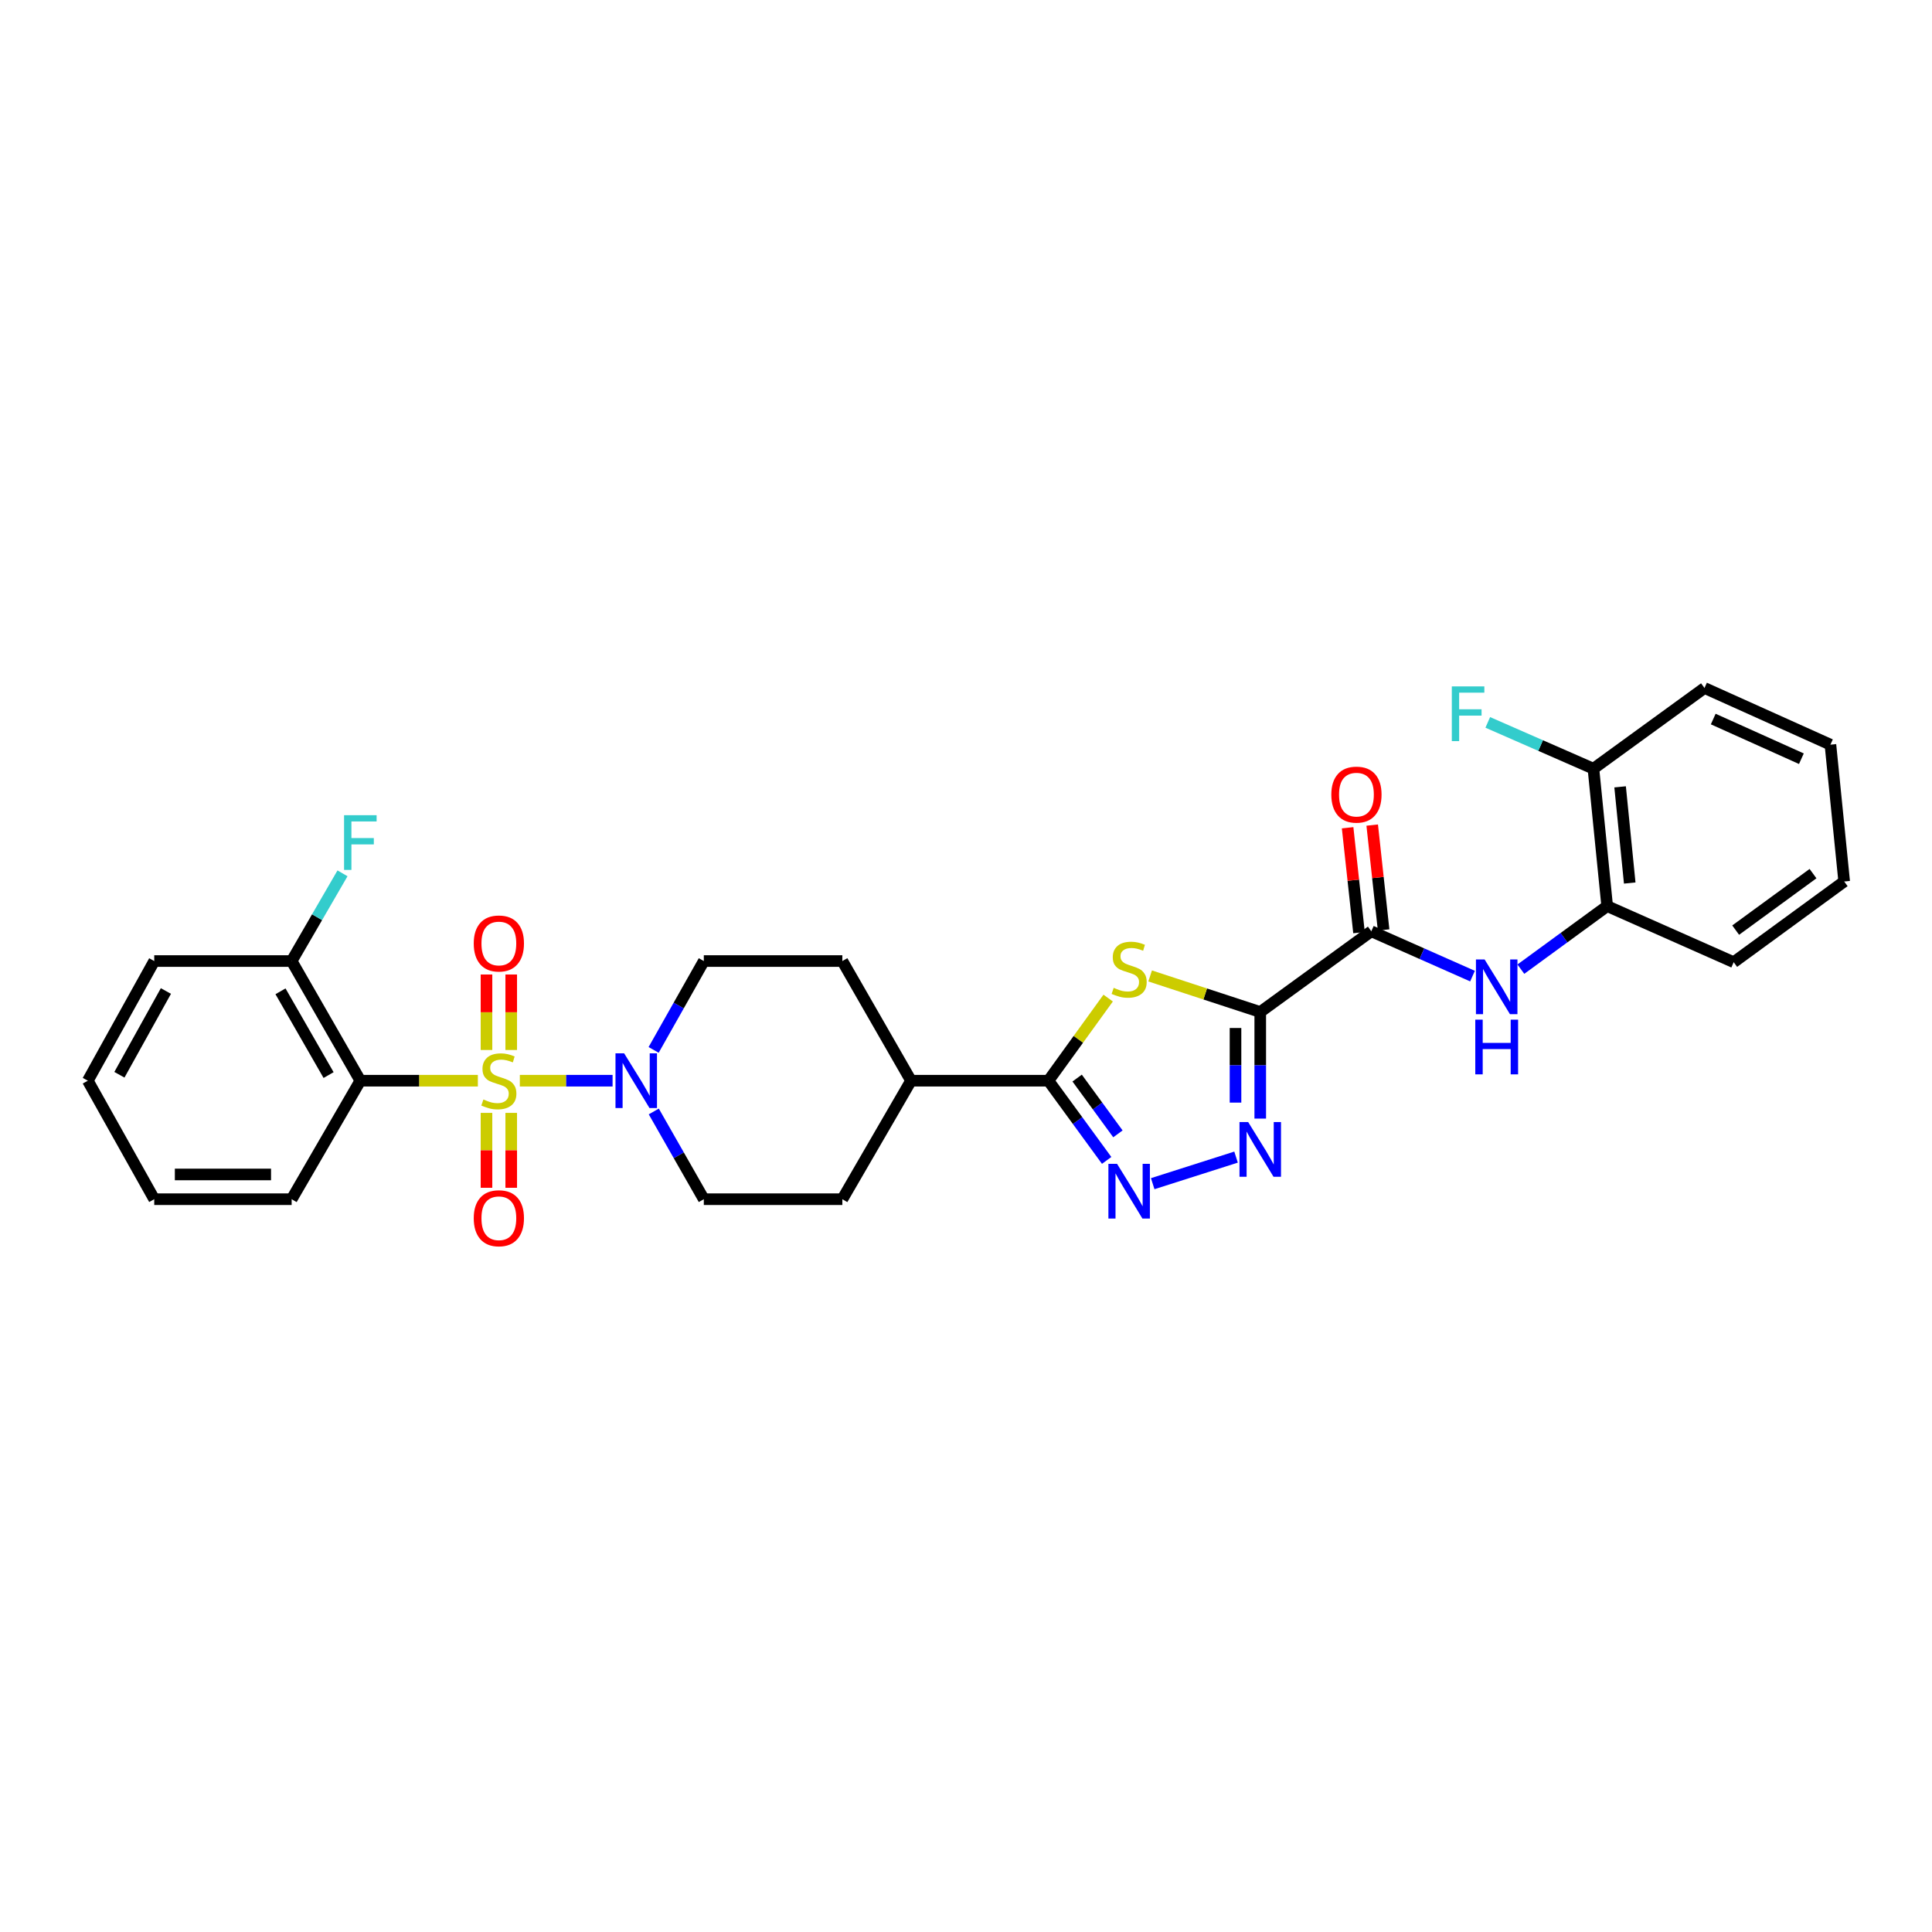 <?xml version='1.0' encoding='iso-8859-1'?>
<svg version='1.1' baseProfile='full'
              xmlns='http://www.w3.org/2000/svg'
                      xmlns:rdkit='http://www.rdkit.org/xml'
                      xmlns:xlink='http://www.w3.org/1999/xlink'
                  xml:space='preserve'
width='1000px' height='1000px' viewBox='0 0 1000 1000'>
<!-- END OF HEADER -->
<rect style='opacity:1.0;fill:#FFFFFF;stroke:none' width='1000' height='1000' x='0' y='0'> </rect>
<path class='bond-3' d='M 247.336,559.369 L 216.923,559.369' style='fill:none;fill-rule:evenodd;stroke:#CCCC00;stroke-width:6px;stroke-linecap:butt;stroke-linejoin:miter;stroke-opacity:1' />
<path class='bond-3' d='M 216.923,559.369 L 186.51,559.369' style='fill:none;fill-rule:evenodd;stroke:#000000;stroke-width:6px;stroke-linecap:butt;stroke-linejoin:miter;stroke-opacity:1' />
<path class='bond-6' d='M 269.066,559.369 L 293.068,559.369' style='fill:none;fill-rule:evenodd;stroke:#CCCC00;stroke-width:6px;stroke-linecap:butt;stroke-linejoin:miter;stroke-opacity:1' />
<path class='bond-6' d='M 293.068,559.369 L 317.07,559.369' style='fill:none;fill-rule:evenodd;stroke:#0000FF;stroke-width:6px;stroke-linecap:butt;stroke-linejoin:miter;stroke-opacity:1' />
<path class='bond-9' d='M 251.806,576.027 L 251.806,595.411' style='fill:none;fill-rule:evenodd;stroke:#CCCC00;stroke-width:6px;stroke-linecap:butt;stroke-linejoin:miter;stroke-opacity:1' />
<path class='bond-9' d='M 251.806,595.411 L 251.806,614.796' style='fill:none;fill-rule:evenodd;stroke:#FF0000;stroke-width:6px;stroke-linecap:butt;stroke-linejoin:miter;stroke-opacity:1' />
<path class='bond-9' d='M 264.611,576.027 L 264.611,595.411' style='fill:none;fill-rule:evenodd;stroke:#CCCC00;stroke-width:6px;stroke-linecap:butt;stroke-linejoin:miter;stroke-opacity:1' />
<path class='bond-9' d='M 264.611,595.411 L 264.611,614.796' style='fill:none;fill-rule:evenodd;stroke:#FF0000;stroke-width:6px;stroke-linecap:butt;stroke-linejoin:miter;stroke-opacity:1' />
<path class='bond-10' d='M 264.611,543.472 L 264.611,523.937' style='fill:none;fill-rule:evenodd;stroke:#CCCC00;stroke-width:6px;stroke-linecap:butt;stroke-linejoin:miter;stroke-opacity:1' />
<path class='bond-10' d='M 264.611,523.937 L 264.611,504.402' style='fill:none;fill-rule:evenodd;stroke:#FF0000;stroke-width:6px;stroke-linecap:butt;stroke-linejoin:miter;stroke-opacity:1' />
<path class='bond-10' d='M 251.806,543.472 L 251.806,523.937' style='fill:none;fill-rule:evenodd;stroke:#CCCC00;stroke-width:6px;stroke-linecap:butt;stroke-linejoin:miter;stroke-opacity:1' />
<path class='bond-10' d='M 251.806,523.937 L 251.806,504.402' style='fill:none;fill-rule:evenodd;stroke:#FF0000;stroke-width:6px;stroke-linecap:butt;stroke-linejoin:miter;stroke-opacity:1' />
<path class='bond-0' d='M 652.302,523.815 L 623.807,514.48' style='fill:none;fill-rule:evenodd;stroke:#000000;stroke-width:6px;stroke-linecap:butt;stroke-linejoin:miter;stroke-opacity:1' />
<path class='bond-0' d='M 623.807,514.48 L 595.311,505.145' style='fill:none;fill-rule:evenodd;stroke:#CCCC00;stroke-width:6px;stroke-linecap:butt;stroke-linejoin:miter;stroke-opacity:1' />
<path class='bond-7' d='M 652.302,523.815 L 709.787,482.03' style='fill:none;fill-rule:evenodd;stroke:#000000;stroke-width:6px;stroke-linecap:butt;stroke-linejoin:miter;stroke-opacity:1' />
<path class='bond-32' d='M 652.302,523.815 L 652.302,551.4' style='fill:none;fill-rule:evenodd;stroke:#000000;stroke-width:6px;stroke-linecap:butt;stroke-linejoin:miter;stroke-opacity:1' />
<path class='bond-32' d='M 652.302,551.4 L 652.302,578.985' style='fill:none;fill-rule:evenodd;stroke:#0000FF;stroke-width:6px;stroke-linecap:butt;stroke-linejoin:miter;stroke-opacity:1' />
<path class='bond-32' d='M 639.498,532.091 L 639.498,551.4' style='fill:none;fill-rule:evenodd;stroke:#000000;stroke-width:6px;stroke-linecap:butt;stroke-linejoin:miter;stroke-opacity:1' />
<path class='bond-32' d='M 639.498,551.4 L 639.498,570.71' style='fill:none;fill-rule:evenodd;stroke:#0000FF;stroke-width:6px;stroke-linecap:butt;stroke-linejoin:miter;stroke-opacity:1' />
<path class='bond-1' d='M 573.583,516.61 L 558.125,537.989' style='fill:none;fill-rule:evenodd;stroke:#CCCC00;stroke-width:6px;stroke-linecap:butt;stroke-linejoin:miter;stroke-opacity:1' />
<path class='bond-1' d='M 558.125,537.989 L 542.667,559.369' style='fill:none;fill-rule:evenodd;stroke:#000000;stroke-width:6px;stroke-linecap:butt;stroke-linejoin:miter;stroke-opacity:1' />
<path class='bond-2' d='M 639.782,598.915 L 596.638,612.669' style='fill:none;fill-rule:evenodd;stroke:#0000FF;stroke-width:6px;stroke-linecap:butt;stroke-linejoin:miter;stroke-opacity:1' />
<path class='bond-12' d='M 186.51,559.369 L 150.956,497.438' style='fill:none;fill-rule:evenodd;stroke:#000000;stroke-width:6px;stroke-linecap:butt;stroke-linejoin:miter;stroke-opacity:1' />
<path class='bond-12' d='M 170.073,556.455 L 145.185,513.103' style='fill:none;fill-rule:evenodd;stroke:#000000;stroke-width:6px;stroke-linecap:butt;stroke-linejoin:miter;stroke-opacity:1' />
<path class='bond-22' d='M 186.51,559.369 L 150.956,620.703' style='fill:none;fill-rule:evenodd;stroke:#000000;stroke-width:6px;stroke-linecap:butt;stroke-linejoin:miter;stroke-opacity:1' />
<path class='bond-4' d='M 572.807,600.625 L 557.737,579.997' style='fill:none;fill-rule:evenodd;stroke:#0000FF;stroke-width:6px;stroke-linecap:butt;stroke-linejoin:miter;stroke-opacity:1' />
<path class='bond-4' d='M 557.737,579.997 L 542.667,559.369' style='fill:none;fill-rule:evenodd;stroke:#000000;stroke-width:6px;stroke-linecap:butt;stroke-linejoin:miter;stroke-opacity:1' />
<path class='bond-4' d='M 578.626,586.883 L 568.077,572.444' style='fill:none;fill-rule:evenodd;stroke:#0000FF;stroke-width:6px;stroke-linecap:butt;stroke-linejoin:miter;stroke-opacity:1' />
<path class='bond-4' d='M 568.077,572.444 L 557.528,558.004' style='fill:none;fill-rule:evenodd;stroke:#000000;stroke-width:6px;stroke-linecap:butt;stroke-linejoin:miter;stroke-opacity:1' />
<path class='bond-5' d='M 542.667,559.369 L 471.546,559.369' style='fill:none;fill-rule:evenodd;stroke:#000000;stroke-width:6px;stroke-linecap:butt;stroke-linejoin:miter;stroke-opacity:1' />
<path class='bond-14' d='M 338.318,543.431 L 351.306,520.435' style='fill:none;fill-rule:evenodd;stroke:#0000FF;stroke-width:6px;stroke-linecap:butt;stroke-linejoin:miter;stroke-opacity:1' />
<path class='bond-14' d='M 351.306,520.435 L 364.294,497.438' style='fill:none;fill-rule:evenodd;stroke:#000000;stroke-width:6px;stroke-linecap:butt;stroke-linejoin:miter;stroke-opacity:1' />
<path class='bond-15' d='M 338.398,575.294 L 351.346,597.999' style='fill:none;fill-rule:evenodd;stroke:#0000FF;stroke-width:6px;stroke-linecap:butt;stroke-linejoin:miter;stroke-opacity:1' />
<path class='bond-15' d='M 351.346,597.999 L 364.294,620.703' style='fill:none;fill-rule:evenodd;stroke:#000000;stroke-width:6px;stroke-linecap:butt;stroke-linejoin:miter;stroke-opacity:1' />
<path class='bond-8' d='M 709.787,482.03 L 735.979,493.631' style='fill:none;fill-rule:evenodd;stroke:#000000;stroke-width:6px;stroke-linecap:butt;stroke-linejoin:miter;stroke-opacity:1' />
<path class='bond-8' d='M 735.979,493.631 L 762.17,505.233' style='fill:none;fill-rule:evenodd;stroke:#0000FF;stroke-width:6px;stroke-linecap:butt;stroke-linejoin:miter;stroke-opacity:1' />
<path class='bond-16' d='M 716.152,481.338 L 713.203,454.201' style='fill:none;fill-rule:evenodd;stroke:#000000;stroke-width:6px;stroke-linecap:butt;stroke-linejoin:miter;stroke-opacity:1' />
<path class='bond-16' d='M 713.203,454.201 L 710.253,427.063' style='fill:none;fill-rule:evenodd;stroke:#FF0000;stroke-width:6px;stroke-linecap:butt;stroke-linejoin:miter;stroke-opacity:1' />
<path class='bond-16' d='M 703.423,482.722 L 700.473,455.584' style='fill:none;fill-rule:evenodd;stroke:#000000;stroke-width:6px;stroke-linecap:butt;stroke-linejoin:miter;stroke-opacity:1' />
<path class='bond-16' d='M 700.473,455.584 L 697.524,428.447' style='fill:none;fill-rule:evenodd;stroke:#FF0000;stroke-width:6px;stroke-linecap:butt;stroke-linejoin:miter;stroke-opacity:1' />
<path class='bond-11' d='M 787.195,501.636 L 809.533,485.317' style='fill:none;fill-rule:evenodd;stroke:#0000FF;stroke-width:6px;stroke-linecap:butt;stroke-linejoin:miter;stroke-opacity:1' />
<path class='bond-11' d='M 809.533,485.317 L 831.871,468.998' style='fill:none;fill-rule:evenodd;stroke:#000000;stroke-width:6px;stroke-linecap:butt;stroke-linejoin:miter;stroke-opacity:1' />
<path class='bond-17' d='M 831.871,468.998 L 824.758,397.876' style='fill:none;fill-rule:evenodd;stroke:#000000;stroke-width:6px;stroke-linecap:butt;stroke-linejoin:miter;stroke-opacity:1' />
<path class='bond-17' d='M 843.545,457.055 L 838.566,407.27' style='fill:none;fill-rule:evenodd;stroke:#000000;stroke-width:6px;stroke-linecap:butt;stroke-linejoin:miter;stroke-opacity:1' />
<path class='bond-23' d='M 831.871,468.998 L 897.359,498.036' style='fill:none;fill-rule:evenodd;stroke:#000000;stroke-width:6px;stroke-linecap:butt;stroke-linejoin:miter;stroke-opacity:1' />
<path class='bond-20' d='M 150.956,497.438 L 164.116,474.738' style='fill:none;fill-rule:evenodd;stroke:#000000;stroke-width:6px;stroke-linecap:butt;stroke-linejoin:miter;stroke-opacity:1' />
<path class='bond-20' d='M 164.116,474.738 L 177.275,452.037' style='fill:none;fill-rule:evenodd;stroke:#33CCCC;stroke-width:6px;stroke-linecap:butt;stroke-linejoin:miter;stroke-opacity:1' />
<path class='bond-24' d='M 150.956,497.438 L 79.835,497.438' style='fill:none;fill-rule:evenodd;stroke:#000000;stroke-width:6px;stroke-linecap:butt;stroke-linejoin:miter;stroke-opacity:1' />
<path class='bond-13' d='M 471.546,559.369 L 435.992,620.703' style='fill:none;fill-rule:evenodd;stroke:#000000;stroke-width:6px;stroke-linecap:butt;stroke-linejoin:miter;stroke-opacity:1' />
<path class='bond-30' d='M 471.546,559.369 L 435.992,497.438' style='fill:none;fill-rule:evenodd;stroke:#000000;stroke-width:6px;stroke-linecap:butt;stroke-linejoin:miter;stroke-opacity:1' />
<path class='bond-19' d='M 364.294,497.438 L 435.992,497.438' style='fill:none;fill-rule:evenodd;stroke:#000000;stroke-width:6px;stroke-linecap:butt;stroke-linejoin:miter;stroke-opacity:1' />
<path class='bond-18' d='M 364.294,620.703 L 435.992,620.703' style='fill:none;fill-rule:evenodd;stroke:#000000;stroke-width:6px;stroke-linecap:butt;stroke-linejoin:miter;stroke-opacity:1' />
<path class='bond-21' d='M 824.758,397.876 L 797.412,385.892' style='fill:none;fill-rule:evenodd;stroke:#000000;stroke-width:6px;stroke-linecap:butt;stroke-linejoin:miter;stroke-opacity:1' />
<path class='bond-21' d='M 797.412,385.892 L 770.065,373.909' style='fill:none;fill-rule:evenodd;stroke:#33CCCC;stroke-width:6px;stroke-linecap:butt;stroke-linejoin:miter;stroke-opacity:1' />
<path class='bond-25' d='M 824.758,397.876 L 882.243,356.105' style='fill:none;fill-rule:evenodd;stroke:#000000;stroke-width:6px;stroke-linecap:butt;stroke-linejoin:miter;stroke-opacity:1' />
<path class='bond-26' d='M 150.956,620.703 L 79.835,620.703' style='fill:none;fill-rule:evenodd;stroke:#000000;stroke-width:6px;stroke-linecap:butt;stroke-linejoin:miter;stroke-opacity:1' />
<path class='bond-26' d='M 140.288,607.898 L 90.503,607.898' style='fill:none;fill-rule:evenodd;stroke:#000000;stroke-width:6px;stroke-linecap:butt;stroke-linejoin:miter;stroke-opacity:1' />
<path class='bond-27' d='M 897.359,498.036 L 954.545,456.257' style='fill:none;fill-rule:evenodd;stroke:#000000;stroke-width:6px;stroke-linecap:butt;stroke-linejoin:miter;stroke-opacity:1' />
<path class='bond-27' d='M 898.384,481.43 L 938.414,452.185' style='fill:none;fill-rule:evenodd;stroke:#000000;stroke-width:6px;stroke-linecap:butt;stroke-linejoin:miter;stroke-opacity:1' />
<path class='bond-31' d='M 79.835,497.438 L 45.455,559.369' style='fill:none;fill-rule:evenodd;stroke:#000000;stroke-width:6px;stroke-linecap:butt;stroke-linejoin:miter;stroke-opacity:1' />
<path class='bond-31' d='M 85.873,512.943 L 61.807,556.294' style='fill:none;fill-rule:evenodd;stroke:#000000;stroke-width:6px;stroke-linecap:butt;stroke-linejoin:miter;stroke-opacity:1' />
<path class='bond-33' d='M 882.243,356.105 L 947.425,385.434' style='fill:none;fill-rule:evenodd;stroke:#000000;stroke-width:6px;stroke-linecap:butt;stroke-linejoin:miter;stroke-opacity:1' />
<path class='bond-33' d='M 886.766,372.181 L 932.393,392.712' style='fill:none;fill-rule:evenodd;stroke:#000000;stroke-width:6px;stroke-linecap:butt;stroke-linejoin:miter;stroke-opacity:1' />
<path class='bond-29' d='M 79.835,620.703 L 45.455,559.369' style='fill:none;fill-rule:evenodd;stroke:#000000;stroke-width:6px;stroke-linecap:butt;stroke-linejoin:miter;stroke-opacity:1' />
<path class='bond-28' d='M 954.545,456.257 L 947.425,385.434' style='fill:none;fill-rule:evenodd;stroke:#000000;stroke-width:6px;stroke-linecap:butt;stroke-linejoin:miter;stroke-opacity:1' />
<path  class='atom-0' d='M 250.208 569.089
Q 250.528 569.209, 251.848 569.769
Q 253.168 570.329, 254.608 570.689
Q 256.088 571.009, 257.528 571.009
Q 260.208 571.009, 261.768 569.729
Q 263.328 568.409, 263.328 566.129
Q 263.328 564.569, 262.528 563.609
Q 261.768 562.649, 260.568 562.129
Q 259.368 561.609, 257.368 561.009
Q 254.848 560.249, 253.328 559.529
Q 251.848 558.809, 250.768 557.289
Q 249.728 555.769, 249.728 553.209
Q 249.728 549.649, 252.128 547.449
Q 254.568 545.249, 259.368 545.249
Q 262.648 545.249, 266.368 546.809
L 265.448 549.889
Q 262.048 548.489, 259.488 548.489
Q 256.728 548.489, 255.208 549.649
Q 253.688 550.769, 253.728 552.729
Q 253.728 554.249, 254.488 555.169
Q 255.288 556.089, 256.408 556.609
Q 257.568 557.129, 259.488 557.729
Q 262.048 558.529, 263.568 559.329
Q 265.088 560.129, 266.168 561.769
Q 267.288 563.369, 267.288 566.129
Q 267.288 570.049, 264.648 572.169
Q 262.048 574.249, 257.688 574.249
Q 255.168 574.249, 253.248 573.689
Q 251.368 573.169, 249.128 572.249
L 250.208 569.089
' fill='#CCCC00'/>
<path  class='atom-2' d='M 576.446 511.305
Q 576.766 511.425, 578.086 511.985
Q 579.406 512.545, 580.846 512.905
Q 582.326 513.225, 583.766 513.225
Q 586.446 513.225, 588.006 511.945
Q 589.566 510.625, 589.566 508.345
Q 589.566 506.785, 588.766 505.825
Q 588.006 504.865, 586.806 504.345
Q 585.606 503.825, 583.606 503.225
Q 581.086 502.465, 579.566 501.745
Q 578.086 501.025, 577.006 499.505
Q 575.966 497.985, 575.966 495.425
Q 575.966 491.865, 578.366 489.665
Q 580.806 487.465, 585.606 487.465
Q 588.886 487.465, 592.606 489.025
L 591.686 492.105
Q 588.286 490.705, 585.726 490.705
Q 582.966 490.705, 581.446 491.865
Q 579.926 492.985, 579.966 494.945
Q 579.966 496.465, 580.726 497.385
Q 581.526 498.305, 582.646 498.825
Q 583.806 499.345, 585.726 499.945
Q 588.286 500.745, 589.806 501.545
Q 591.326 502.345, 592.406 503.985
Q 593.526 505.585, 593.526 508.345
Q 593.526 512.265, 590.886 514.385
Q 588.286 516.465, 583.926 516.465
Q 581.406 516.465, 579.486 515.905
Q 577.606 515.385, 575.366 514.465
L 576.446 511.305
' fill='#CCCC00'/>
<path  class='atom-3' d='M 646.042 580.763
L 655.322 595.763
Q 656.242 597.243, 657.722 599.923
Q 659.202 602.603, 659.282 602.763
L 659.282 580.763
L 663.042 580.763
L 663.042 609.083
L 659.162 609.083
L 649.202 592.683
Q 648.042 590.763, 646.802 588.563
Q 645.602 586.363, 645.242 585.683
L 645.242 609.083
L 641.562 609.083
L 641.562 580.763
L 646.042 580.763
' fill='#0000FF'/>
<path  class='atom-5' d='M 578.186 602.396
L 587.466 617.396
Q 588.386 618.876, 589.866 621.556
Q 591.346 624.236, 591.426 624.396
L 591.426 602.396
L 595.186 602.396
L 595.186 630.716
L 591.306 630.716
L 581.346 614.316
Q 580.186 612.396, 578.946 610.196
Q 577.746 607.996, 577.386 607.316
L 577.386 630.716
L 573.706 630.716
L 573.706 602.396
L 578.186 602.396
' fill='#0000FF'/>
<path  class='atom-7' d='M 323.056 545.209
L 332.336 560.209
Q 333.256 561.689, 334.736 564.369
Q 336.216 567.049, 336.296 567.209
L 336.296 545.209
L 340.056 545.209
L 340.056 573.529
L 336.176 573.529
L 326.216 557.129
Q 325.056 555.209, 323.816 553.009
Q 322.616 550.809, 322.256 550.129
L 322.256 573.529
L 318.576 573.529
L 318.576 545.209
L 323.056 545.209
' fill='#0000FF'/>
<path  class='atom-9' d='M 768.425 496.616
L 777.705 511.616
Q 778.625 513.096, 780.105 515.776
Q 781.585 518.456, 781.665 518.616
L 781.665 496.616
L 785.425 496.616
L 785.425 524.936
L 781.545 524.936
L 771.585 508.536
Q 770.425 506.616, 769.185 504.416
Q 767.985 502.216, 767.625 501.536
L 767.625 524.936
L 763.945 524.936
L 763.945 496.616
L 768.425 496.616
' fill='#0000FF'/>
<path  class='atom-9' d='M 763.605 527.768
L 767.445 527.768
L 767.445 539.808
L 781.925 539.808
L 781.925 527.768
L 785.765 527.768
L 785.765 556.088
L 781.925 556.088
L 781.925 543.008
L 767.445 543.008
L 767.445 556.088
L 763.605 556.088
L 763.605 527.768
' fill='#0000FF'/>
<path  class='atom-10' d='M 245.208 630.557
Q 245.208 623.757, 248.568 619.957
Q 251.928 616.157, 258.208 616.157
Q 264.488 616.157, 267.848 619.957
Q 271.208 623.757, 271.208 630.557
Q 271.208 637.437, 267.808 641.357
Q 264.408 645.237, 258.208 645.237
Q 251.968 645.237, 248.568 641.357
Q 245.208 637.477, 245.208 630.557
M 258.208 642.037
Q 262.528 642.037, 264.848 639.157
Q 267.208 636.237, 267.208 630.557
Q 267.208 624.997, 264.848 622.197
Q 262.528 619.357, 258.208 619.357
Q 253.888 619.357, 251.528 622.157
Q 249.208 624.957, 249.208 630.557
Q 249.208 636.277, 251.528 639.157
Q 253.888 642.037, 258.208 642.037
' fill='#FF0000'/>
<path  class='atom-11' d='M 245.208 488.342
Q 245.208 481.542, 248.568 477.742
Q 251.928 473.942, 258.208 473.942
Q 264.488 473.942, 267.848 477.742
Q 271.208 481.542, 271.208 488.342
Q 271.208 495.222, 267.808 499.142
Q 264.408 503.022, 258.208 503.022
Q 251.968 503.022, 248.568 499.142
Q 245.208 495.262, 245.208 488.342
M 258.208 499.822
Q 262.528 499.822, 264.848 496.942
Q 267.208 494.022, 267.208 488.342
Q 267.208 482.782, 264.848 479.982
Q 262.528 477.142, 258.208 477.142
Q 253.888 477.142, 251.528 479.942
Q 249.208 482.742, 249.208 488.342
Q 249.208 494.062, 251.528 496.942
Q 253.888 499.822, 258.208 499.822
' fill='#FF0000'/>
<path  class='atom-17' d='M 689.091 411.294
Q 689.091 404.494, 692.451 400.694
Q 695.811 396.894, 702.091 396.894
Q 708.371 396.894, 711.731 400.694
Q 715.091 404.494, 715.091 411.294
Q 715.091 418.174, 711.691 422.094
Q 708.291 425.974, 702.091 425.974
Q 695.851 425.974, 692.451 422.094
Q 689.091 418.214, 689.091 411.294
M 702.091 422.774
Q 706.411 422.774, 708.731 419.894
Q 711.091 416.974, 711.091 411.294
Q 711.091 405.734, 708.731 402.934
Q 706.411 400.094, 702.091 400.094
Q 697.771 400.094, 695.411 402.894
Q 693.091 405.694, 693.091 411.294
Q 693.091 417.014, 695.411 419.894
Q 697.771 422.774, 702.091 422.774
' fill='#FF0000'/>
<path  class='atom-21' d='M 178.09 421.945
L 194.93 421.945
L 194.93 425.185
L 181.89 425.185
L 181.89 433.785
L 193.49 433.785
L 193.49 437.065
L 181.89 437.065
L 181.89 450.265
L 178.09 450.265
L 178.09 421.945
' fill='#33CCCC'/>
<path  class='atom-22' d='M 751.454 355.283
L 768.294 355.283
L 768.294 358.523
L 755.254 358.523
L 755.254 367.123
L 766.854 367.123
L 766.854 370.403
L 755.254 370.403
L 755.254 383.603
L 751.454 383.603
L 751.454 355.283
' fill='#33CCCC'/>
</svg>
